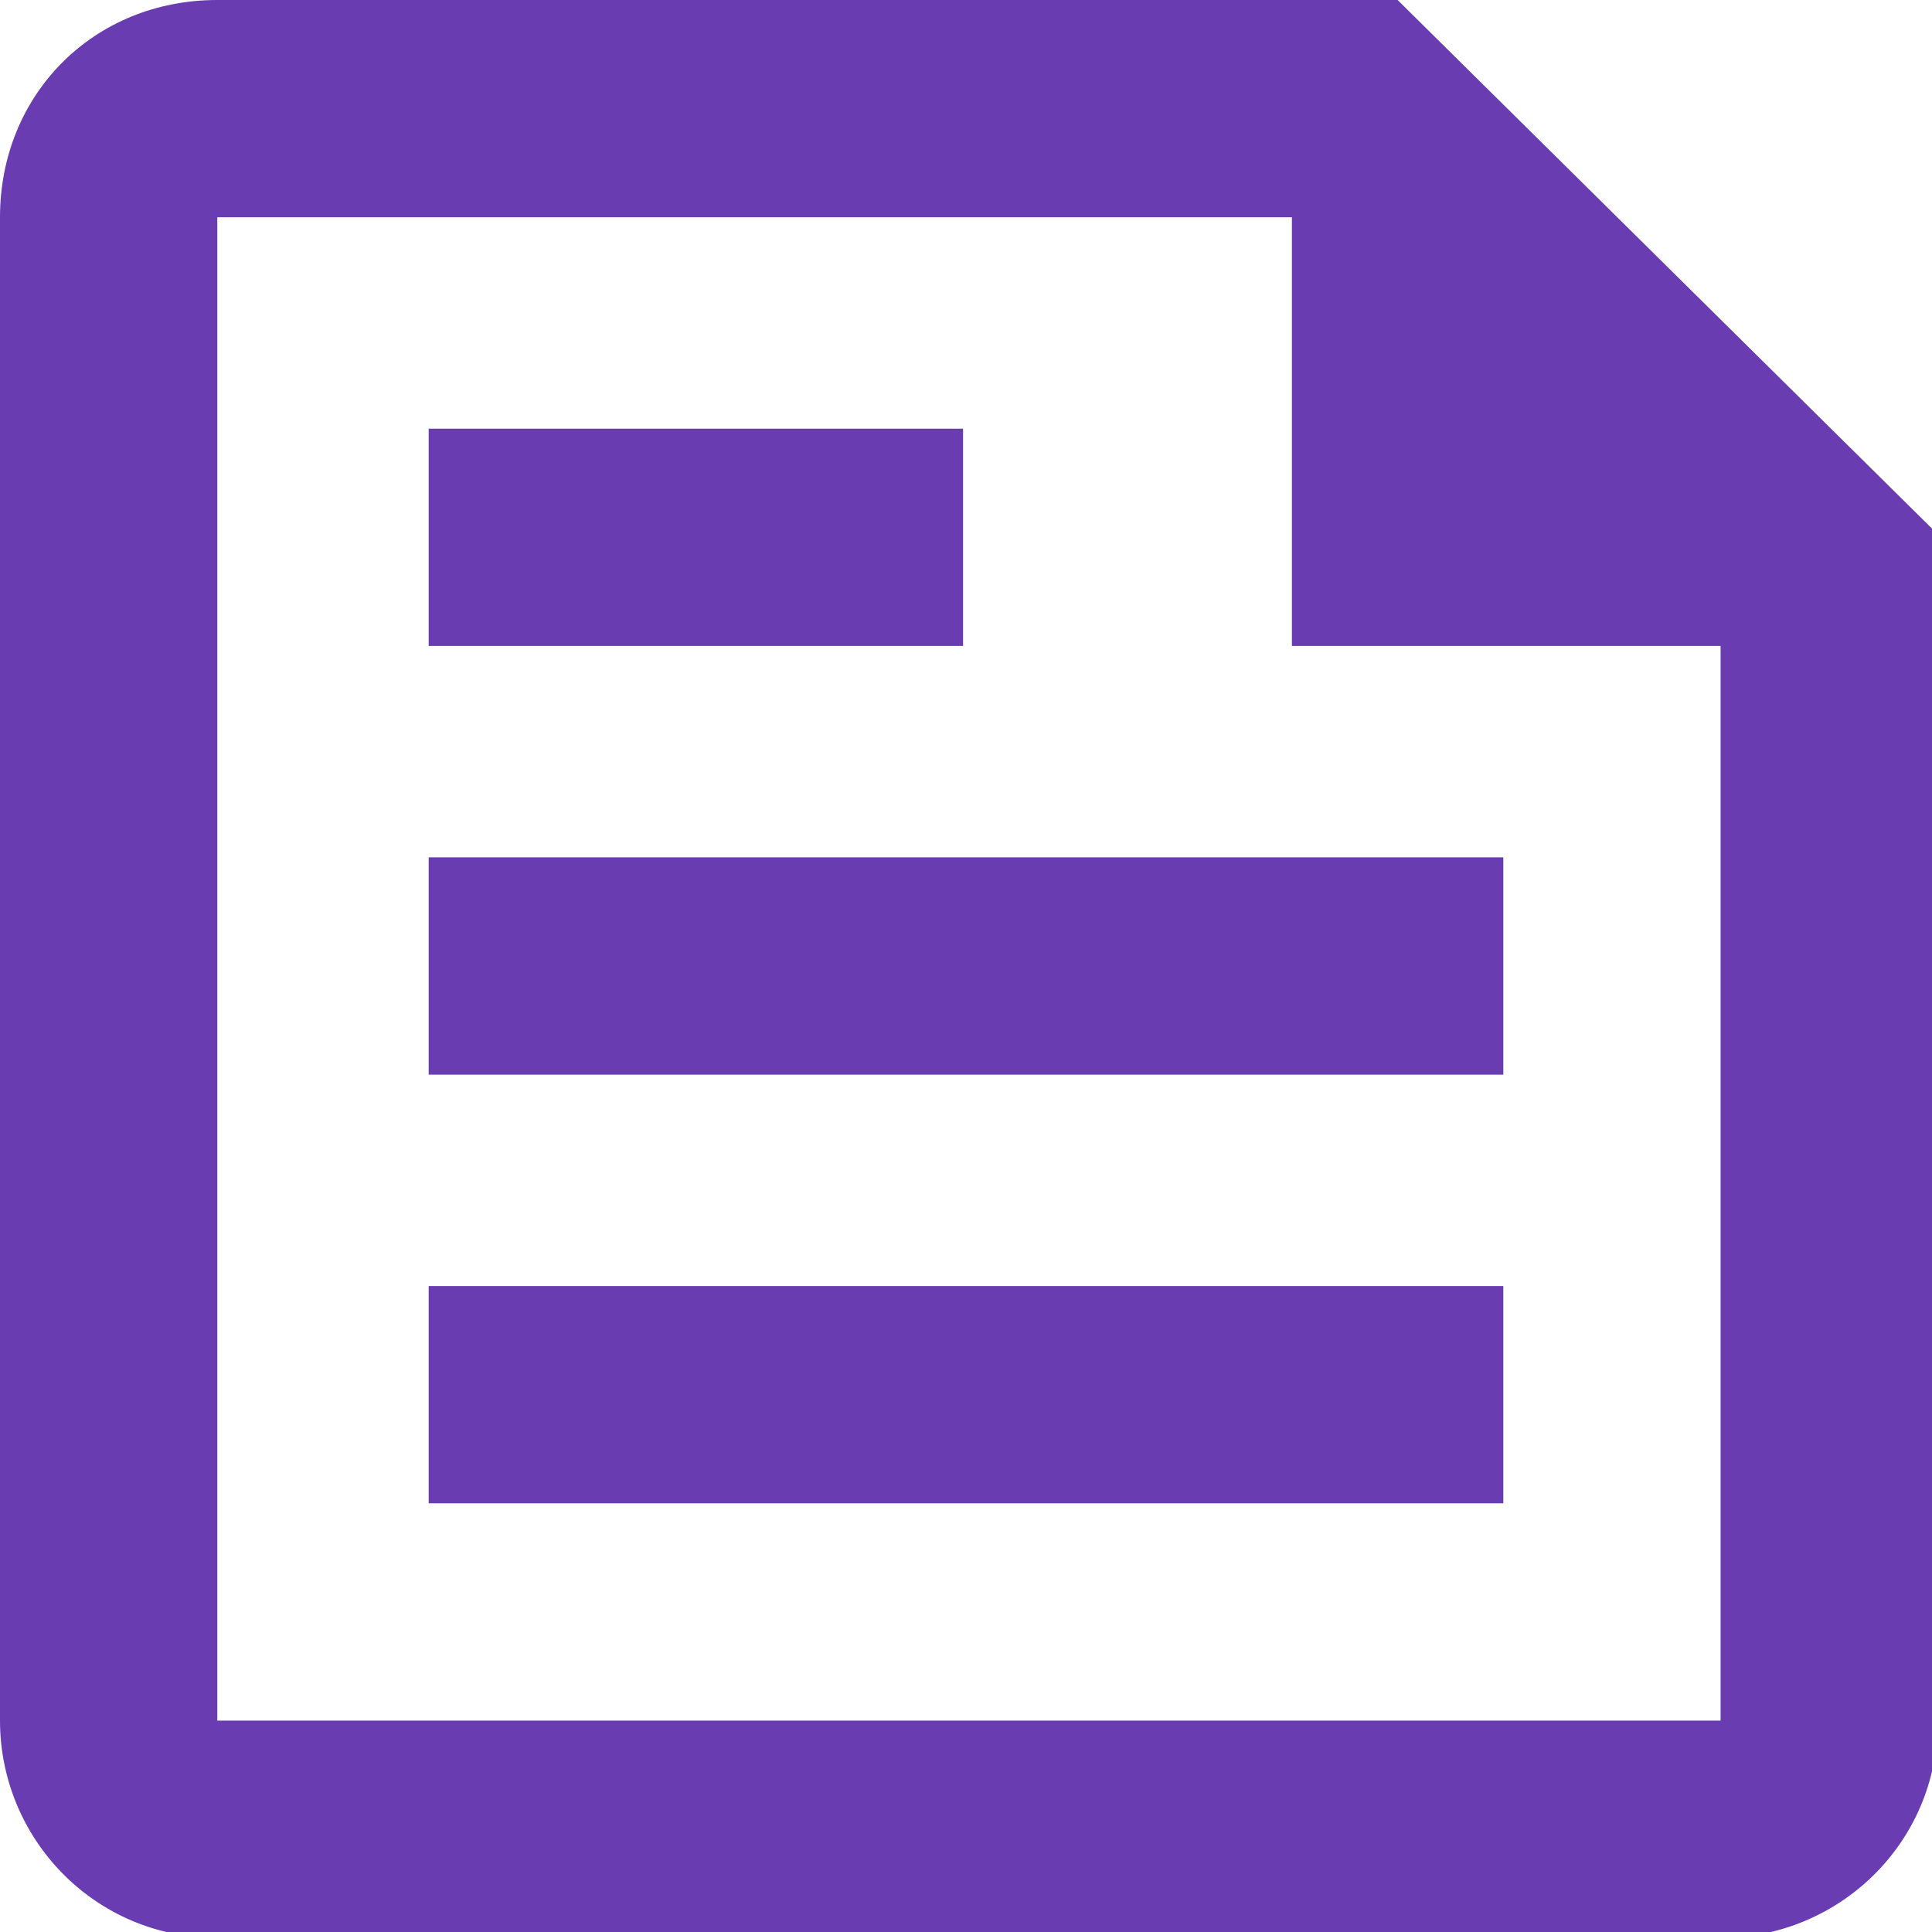 <?xml version="1.0" encoding="UTF-8"?>
<!-- Generator: Adobe Illustrator 27.4.0, SVG Export Plug-In . SVG Version: 6.00 Build 0)  -->
<svg xmlns="http://www.w3.org/2000/svg" xmlns:xlink="http://www.w3.org/1999/xlink" version="1.1" id="Capa_1" x="0px" y="0px" viewBox="0 0 32.9 32.9" style="enable-background:new 0 0 32.9 32.9;" xml:space="preserve">
<style type="text/css">
	.st0{fill:#693CB2;}
</style>
<g>
	<g>
		<path class="st0" d="M23.8,0H3.7C1.6,0,0,1.6,0,3.7v25.6c0,2,1.6,3.7,3.7,3.7h25.6c2,0,3.7-1.6,3.7-3.7V9.1L23.8,0z M29.3,29.3    H3.7V3.7h18.3V11h7.3V29.3z M7.3,25.6h18.3v-3.7H7.3V25.6z M16.5,7.3H7.3V11h9.1V7.3z M7.3,18.3h18.3v-3.7H7.3V18.3z"></path>
	</g>
</g>
</svg>
